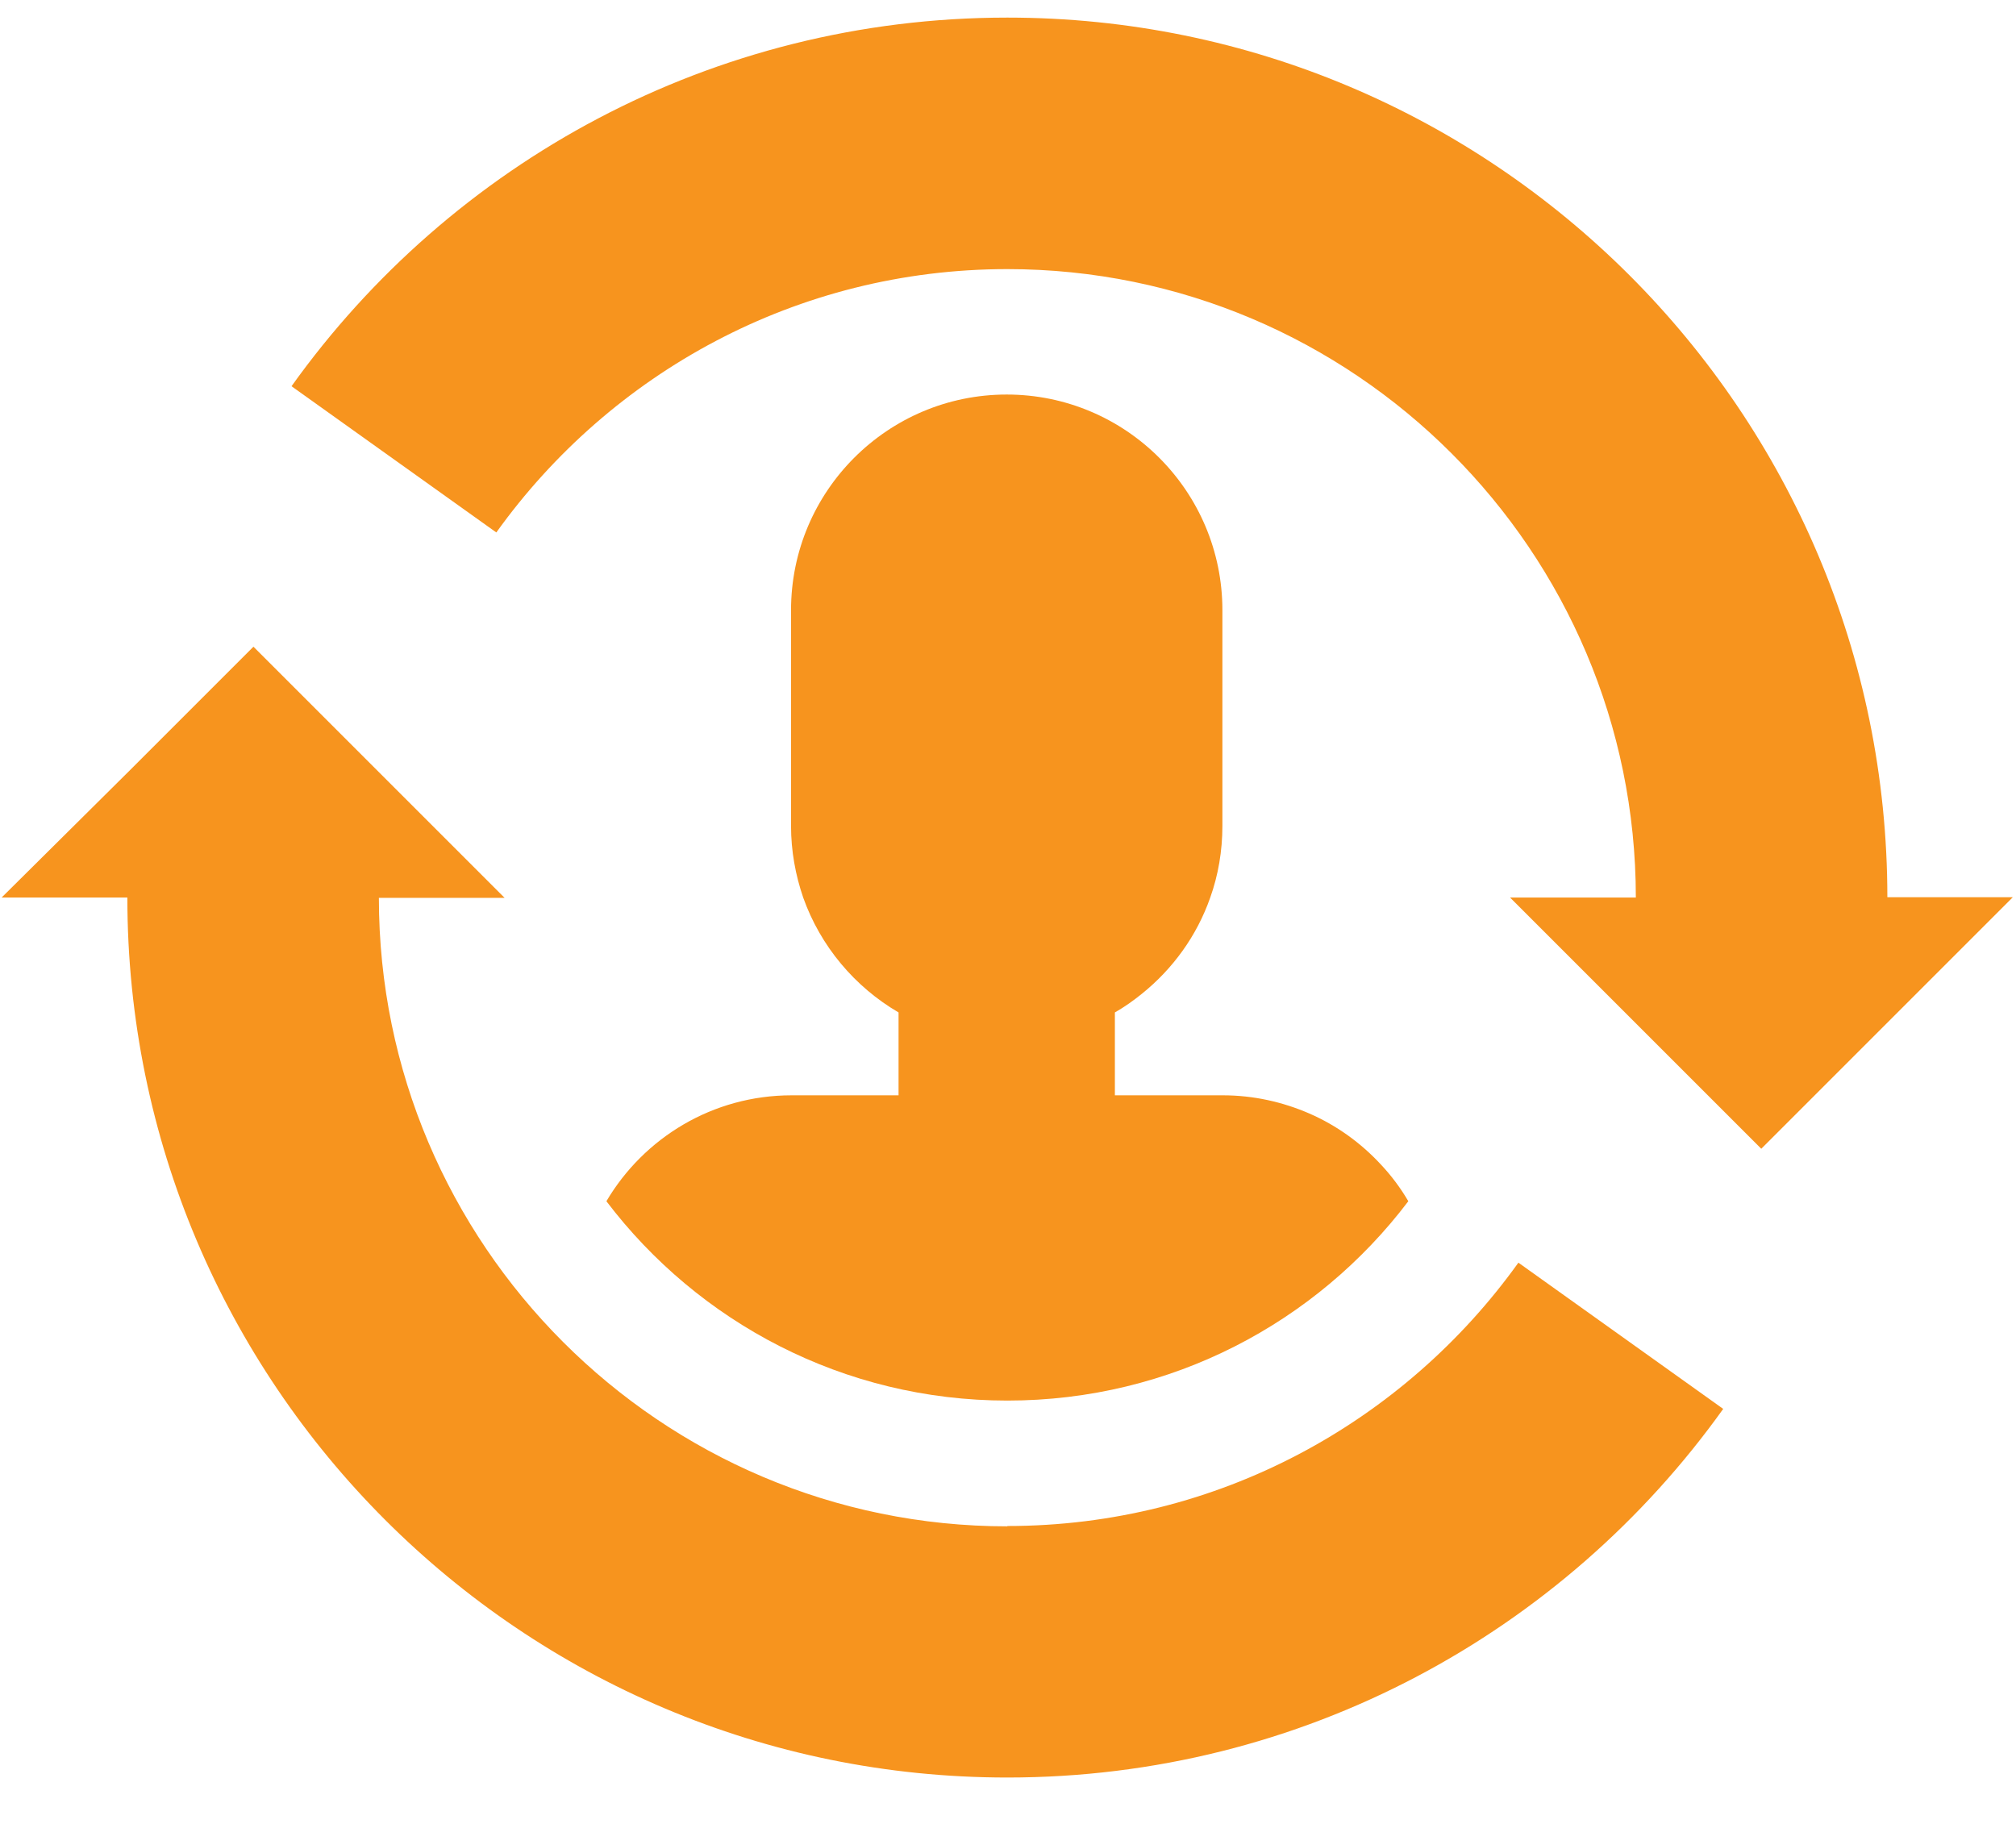 <?xml version="1.0" encoding="UTF-8"?> <svg xmlns="http://www.w3.org/2000/svg" id="Layer_3" data-name="Layer 3" viewBox="0 0 63 57"><defs><style> .cls-1 { fill: #f7941e; stroke-width: 0px; } </style></defs><path class="cls-1" d="M31.48,47.7c-10.83,0-19.64-8.81-19.64-19.64h3.93l-3.59-3.59-4.26-4.26-3.6,3.6-.33.33L.05,28.05h3.93c0,15.19,12.31,27.5,27.5,27.5,9.23,0,17.39-4.55,22.37-11.52l-6.4-4.57c-3.57,4.98-9.39,8.23-15.97,8.23Z"></path><path class="cls-1" d="M58.98,28.05C58.98,12.87,46.67.55,31.48.55,22.25.55,14.09,5.1,9.11,12.07l6.4,4.57c3.57-4.98,9.39-8.23,15.97-8.23,10.83,0,19.64,8.81,19.64,19.64h-3.93l3.59,3.59,4.26,4.26,3.6-3.6.33-.33,3.93-3.93h-3.93Z"></path><path class="cls-1" d="M24.74,34.23c-2.47,0-4.62,1.33-5.79,3.31,2.87,3.78,7.41,6.23,12.53,6.23s9.66-2.44,12.53-6.23c-.24-.41-.53-.8-.86-1.15-.62-.67-1.38-1.22-2.23-1.59-.83-.36-1.74-.57-2.71-.57h-3.37v-2.59c.3-.17.58-.37.84-.58.97-.78,1.72-1.81,2.14-3.01.25-.7.38-1.46.38-2.24v-6.74c0-3.72-3.02-6.74-6.74-6.74s-6.74,3.02-6.74,6.74v6.74c0,.79.14,1.54.38,2.24.54,1.52,1.61,2.79,2.98,3.59v2.59h-3.37Z"></path></svg> 
